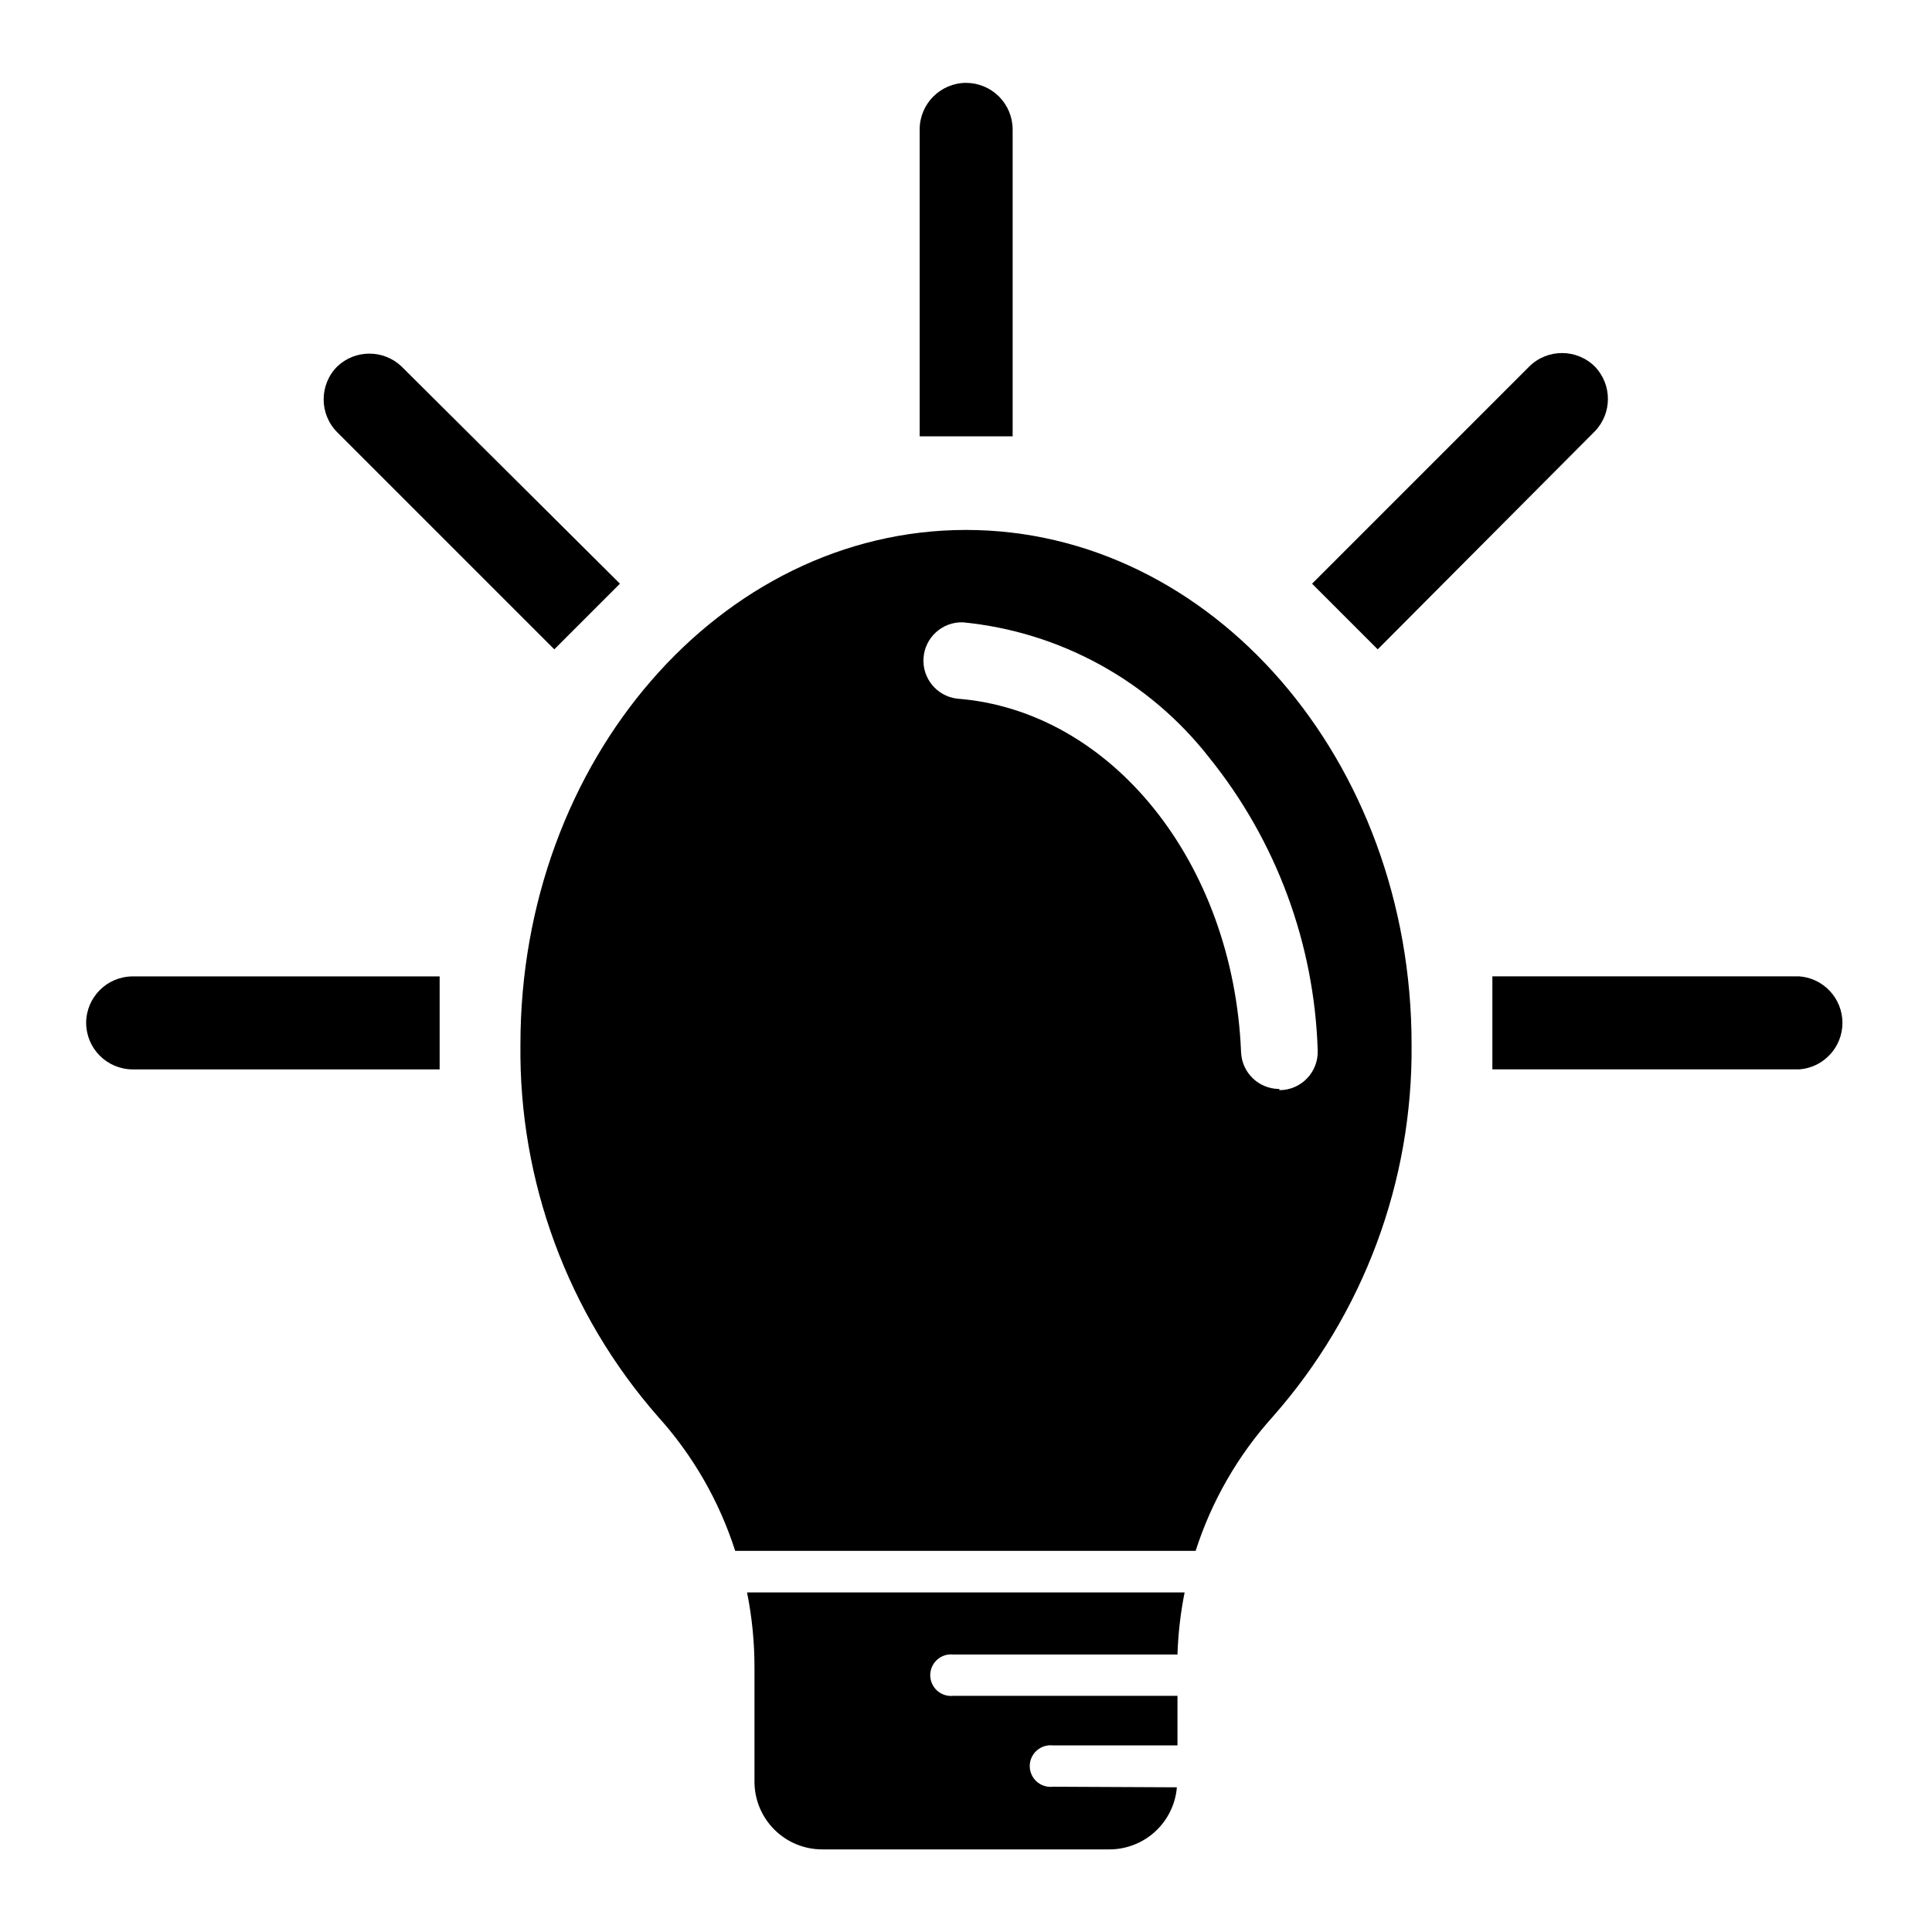 <?xml version="1.0" encoding="UTF-8"?>
<!-- Uploaded to: SVG Repo, www.svgrepo.com, Generator: SVG Repo Mixer Tools -->
<svg fill="#000000" width="800px" height="800px" version="1.1" viewBox="144 144 512 512" xmlns="http://www.w3.org/2000/svg">
 <g>
  <path d="m400 284.44c-65.023 0-118.08 61.086-118.08 136.34-0.43 36.246 12.551 71.379 36.449 98.637 9.266 10.273 16.242 22.402 20.465 35.582h122.02c4.227-13.18 11.203-25.309 20.469-35.582 24.012-27.215 37.105-62.348 36.762-98.637 0-75.336-53.059-136.34-118.08-136.34zm83.047 148.15c-5.457 0.004-9.941-4.309-10.152-9.762-2.047-50.305-34.402-90.527-75.258-93.68-5.379-0.656-9.293-5.422-8.891-10.828 0.398-5.402 4.969-9.539 10.387-9.402 25.82 2.504 49.477 15.512 65.418 35.977 17.707 22.023 27.766 49.215 28.652 77.461 0.105 2.762-0.914 5.445-2.832 7.438-1.914 1.988-4.559 3.113-7.324 3.109z"/>
  <path d="m423.06 617.5c-1.562 0.188-3.133-0.305-4.312-1.352-1.18-1.043-1.855-2.543-1.855-4.121 0-1.574 0.676-3.078 1.855-4.121 1.18-1.047 2.75-1.539 4.312-1.352h32.984v-13.145h-59.355c-1.562 0.188-3.133-0.305-4.312-1.348-1.18-1.047-1.855-2.547-1.855-4.125 0-1.574 0.676-3.074 1.855-4.121 1.18-1.047 2.75-1.535 4.312-1.348h59.355c0.176-5.527 0.809-11.031 1.891-16.453h-115.96c1.312 6.531 1.973 13.176 1.969 19.836v30.309c0 4.762 1.891 9.324 5.258 12.691 3.367 3.367 7.93 5.258 12.691 5.258h76.121c4.5-0.004 8.832-1.699 12.141-4.746 3.309-3.047 5.356-7.223 5.731-11.707z"/>
  <path d="m400 165.96c-6.797 0.043-12.281 5.562-12.281 12.359v81.316h24.641v-81.316c0-3.281-1.305-6.422-3.621-8.742-2.316-2.316-5.461-3.617-8.738-3.617z"/>
  <path d="m566.65 241.14c-4.816-4.773-12.578-4.773-17.395 0l-57.543 57.543 17.398 17.398 57.539-57.781c4.621-4.785 4.621-12.371 0-17.16z"/>
  <path d="m233.35 241.14c-4.773 4.816-4.773 12.582 0 17.398l57.543 57.543 17.398-17.398-57.859-57.543c-4.777-4.566-12.305-4.566-17.082 0z"/>
  <path d="m620.89 402.75h-81.395v24.641h81.395c6.422-0.516 11.375-5.879 11.375-12.32 0-6.445-4.953-11.809-11.375-12.32z"/>
  <path d="m166.83 415.04c0 6.793 5.488 12.316 12.281 12.359h81.398v-24.641h-81.398c-6.766 0.043-12.238 5.516-12.281 12.281z"/>
 </g>
</svg>